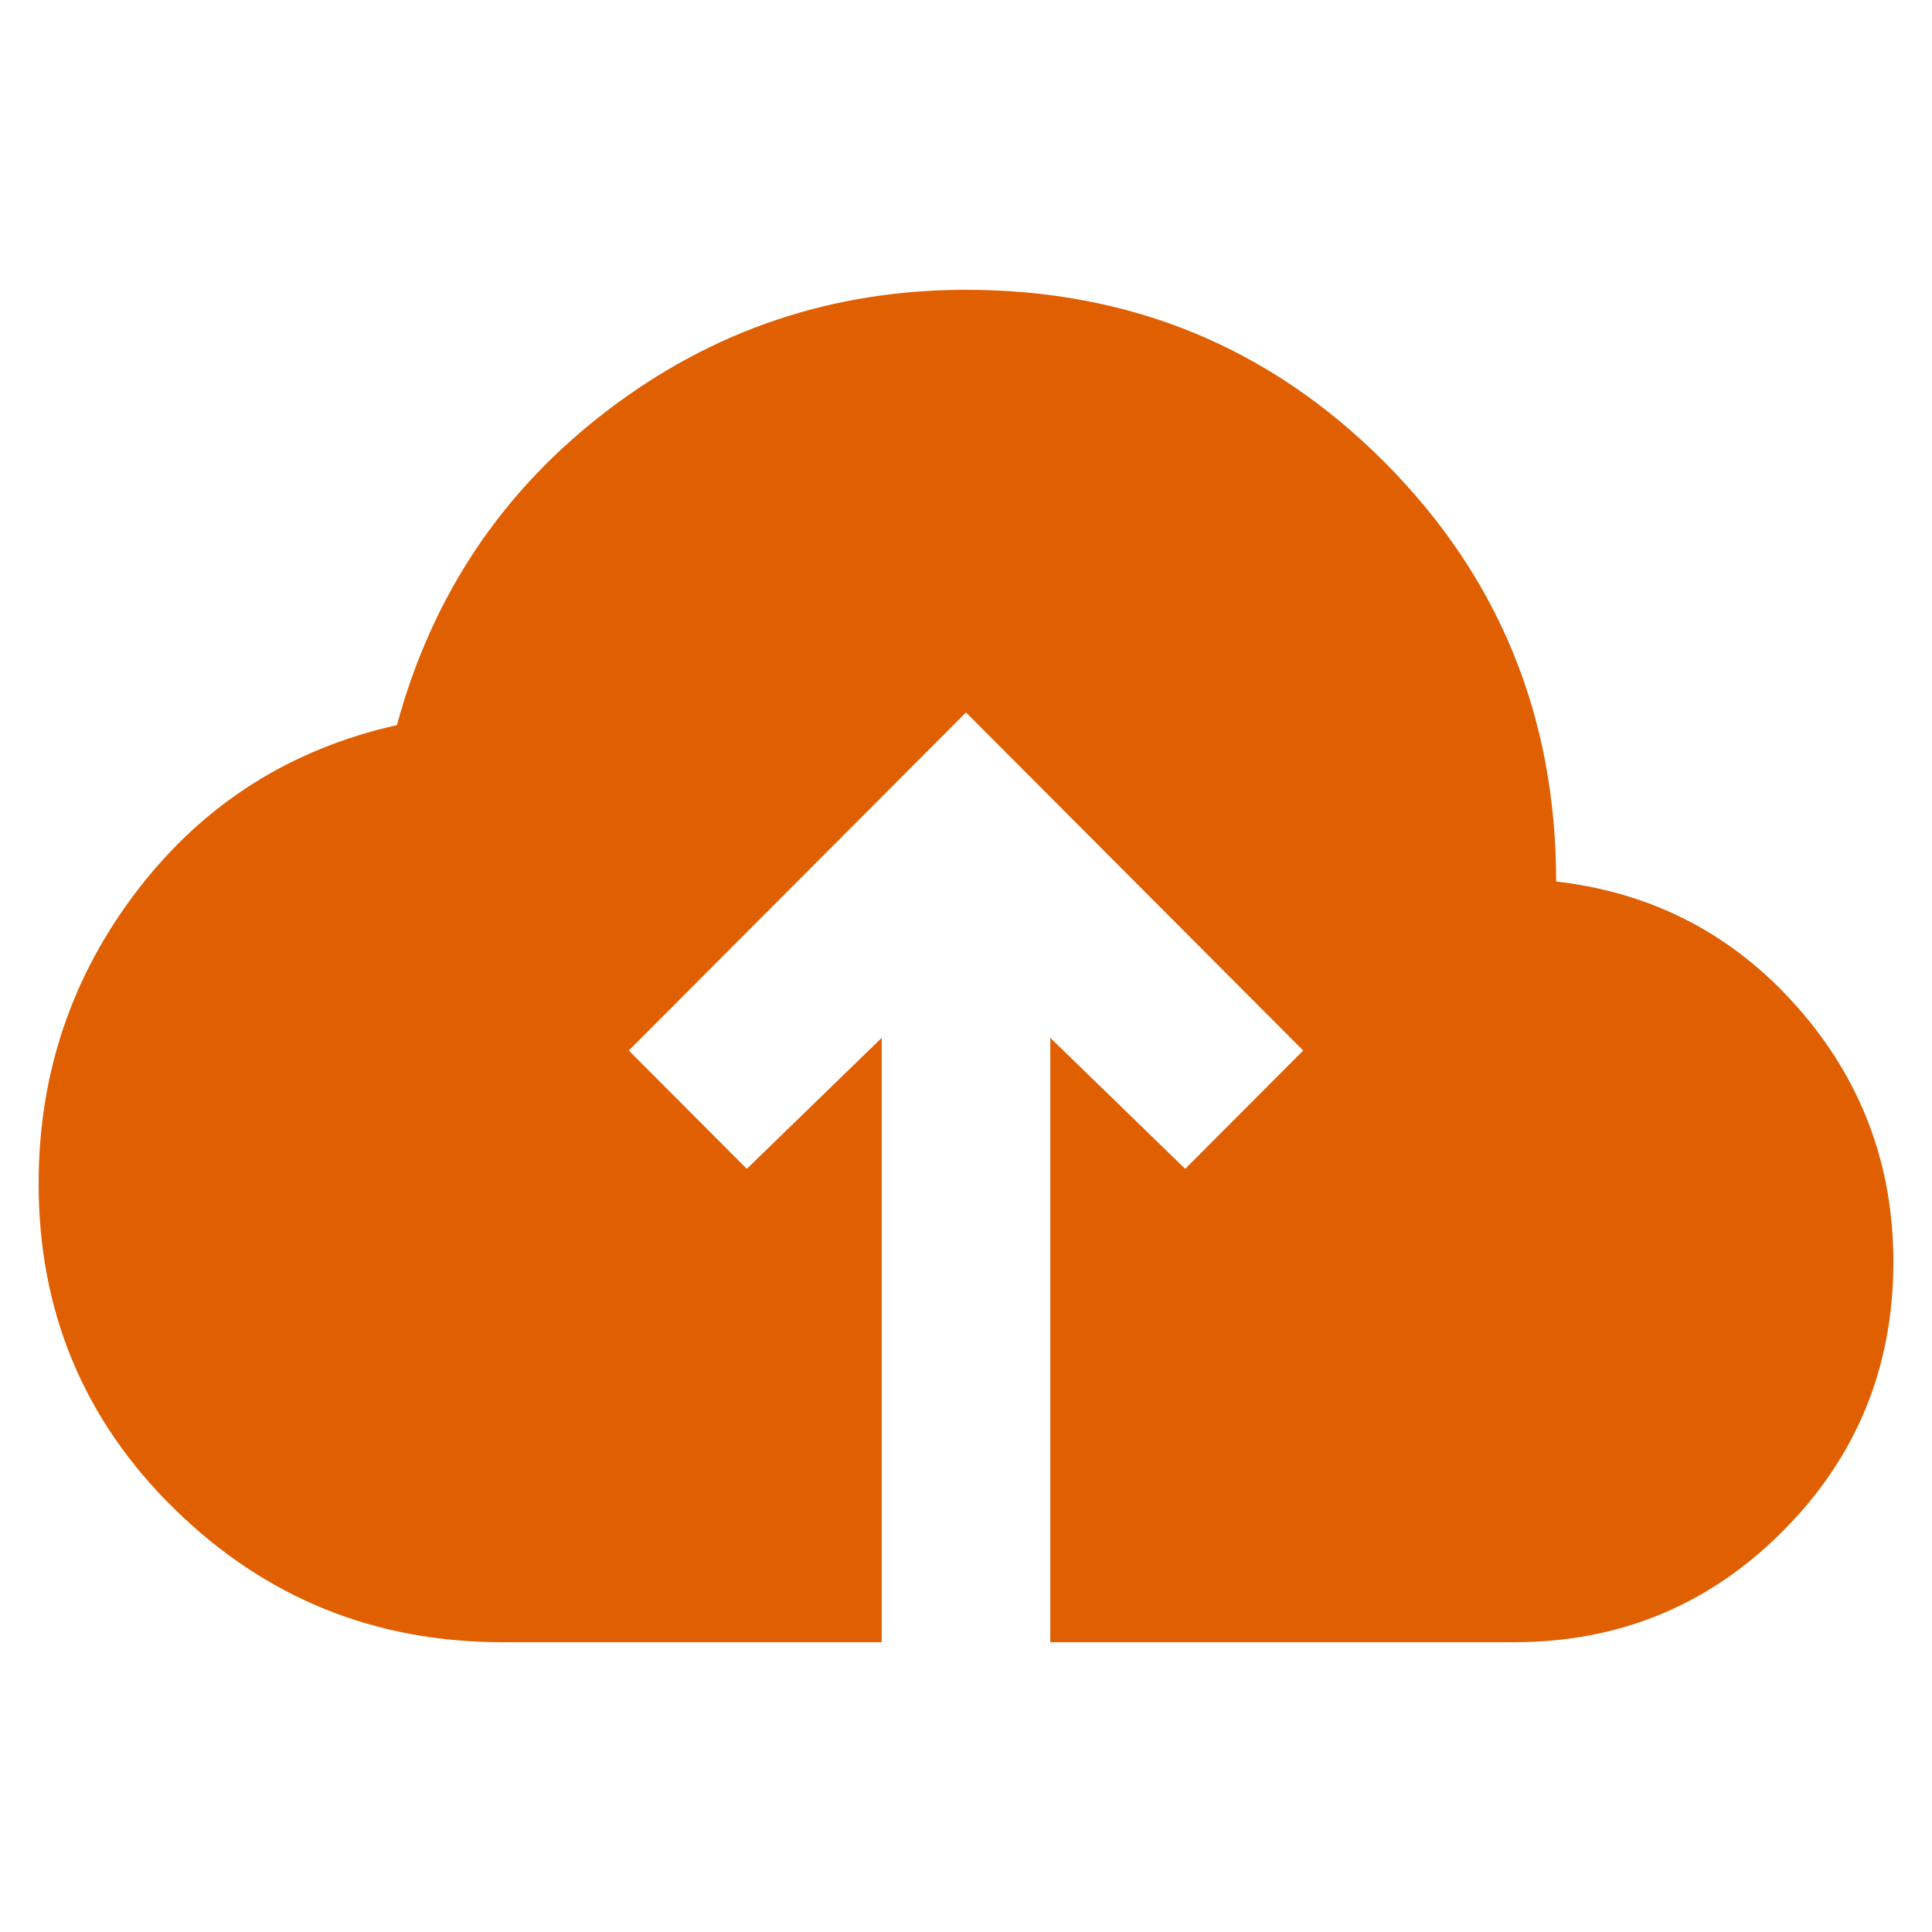 <svg width="200" height="200" viewBox="0 0 200 200" fill="none" xmlns="http://www.w3.org/2000/svg">
<path d="M91.273 170H52C38.764 170 27.454 165.406 18.073 156.219C8.691 147.031 4 135.802 4 122.531C4 111.156 7.418 101.021 14.255 92.125C21.091 83.229 30.036 77.542 41.091 75.062C44.727 61.646 52 50.781 62.909 42.469C73.818 34.156 86.182 30 100 30C117.018 30 131.455 35.943 143.309 47.828C155.164 59.714 161.091 74.188 161.091 91.25C171.127 92.417 179.455 96.755 186.073 104.266C192.691 111.776 196 120.562 196 130.625C196 141.562 192.182 150.859 184.545 158.516C176.909 166.172 167.636 170 156.727 170H108.727V107.438L122.691 121L134.909 108.75L100 73.75L65.091 108.75L77.309 121L91.273 107.438V170Z" fill="#E05F00"/>
</svg>
